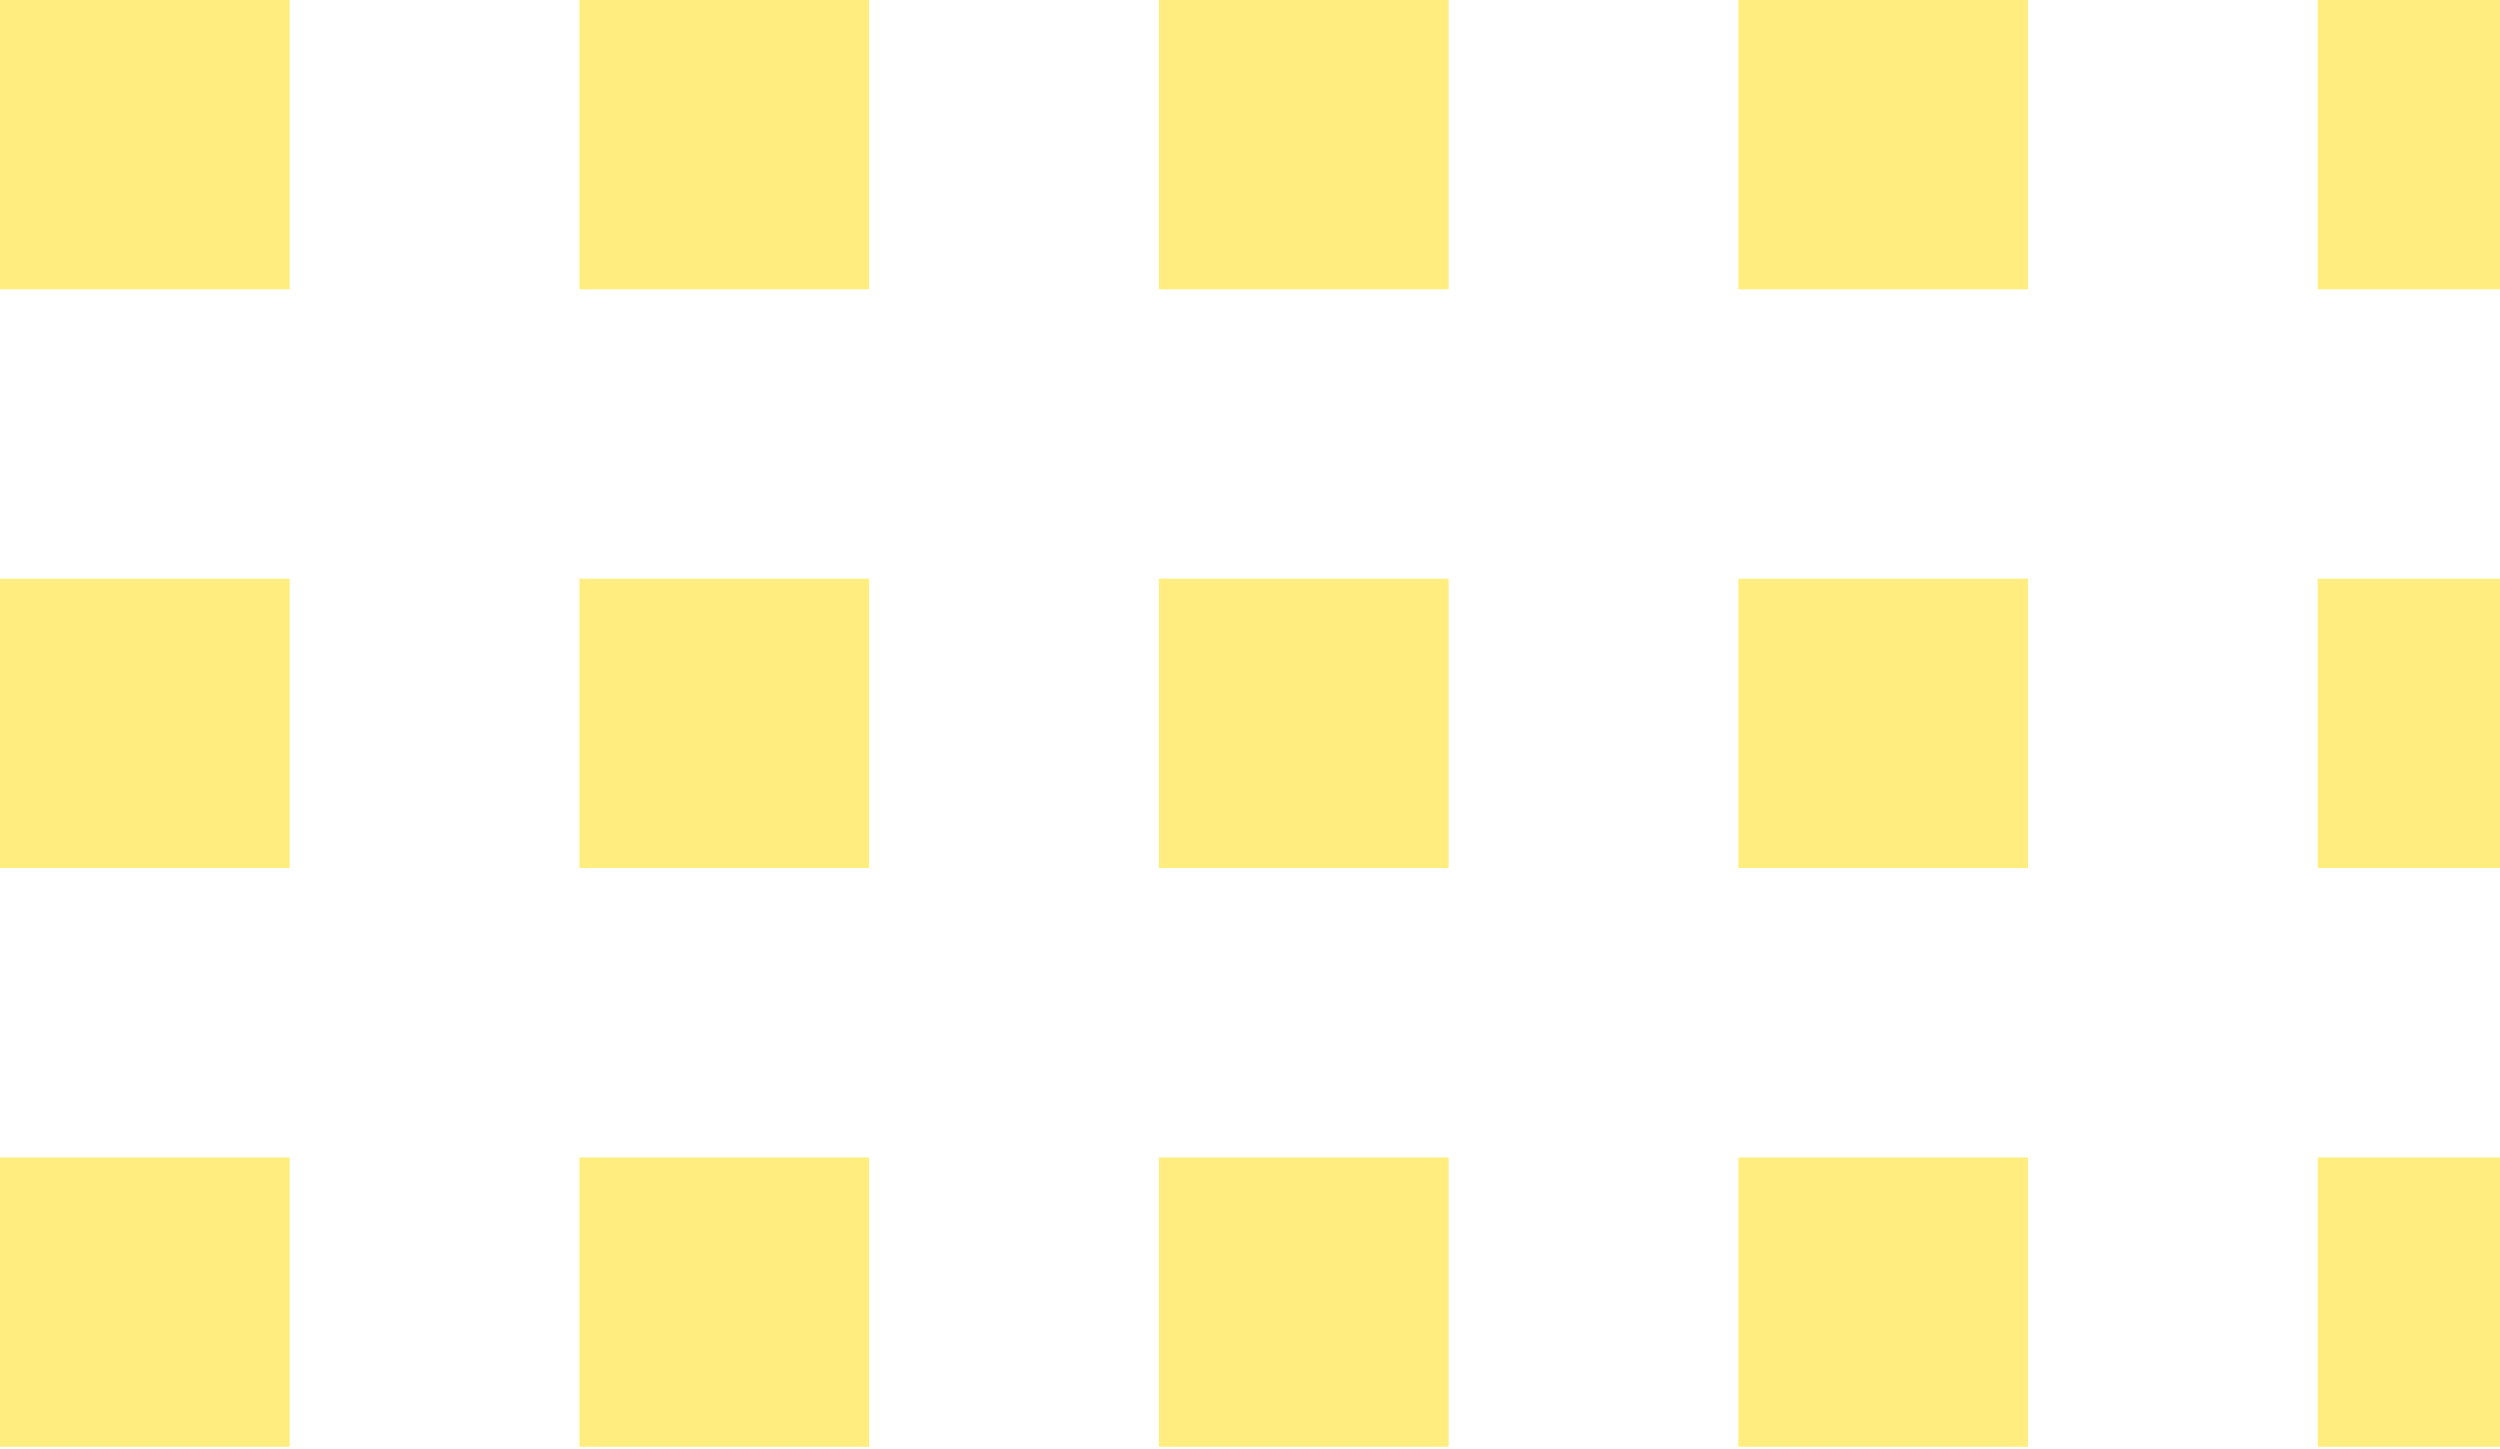 <?xml version="1.0" encoding="UTF-8"?> <svg xmlns="http://www.w3.org/2000/svg" width="107" height="62" viewBox="0 0 107 62" fill="none"><g opacity="0.5"><path d="M12.4 0H0V12.385H12.4V0Z" fill="#FFDE00"></path><path d="M37.2 0H24.8V12.385H37.2V0Z" fill="#FFDE00"></path><path d="M49.6 0H62V12.385H49.6V0Z" fill="#FFDE00"></path><path d="M86.8 0H74.4V12.385H86.8V0Z" fill="#FFDE00"></path><path d="M99.2 0H111.6V12.385H99.2V0Z" fill="#FFDE00"></path><path d="M136.4 0H124V12.385H136.4V0Z" fill="#FFDE00"></path><path d="M148.8 0H161.2V12.385H148.8V0Z" fill="#FFDE00"></path><path d="M186 0H173.6V12.385H186V0Z" fill="#FFDE00"></path><path d="M0 24.769H12.4V37.154H0V24.769Z" fill="#FFDE00"></path><path d="M37.2 24.769H24.8V37.154H37.2V24.769Z" fill="#FFDE00"></path><path d="M49.6 24.769H62V37.154H49.6V24.769Z" fill="#FFDE00"></path><path d="M86.8 24.769H74.4V37.154H86.8V24.769Z" fill="#FFDE00"></path><path d="M99.2 24.769H111.6V37.154H99.2V24.769Z" fill="#FFDE00"></path><path d="M136.4 24.769H124V37.154H136.4V24.769Z" fill="#FFDE00"></path><path d="M148.8 24.769H161.2V37.154H148.8V24.769Z" fill="#FFDE00"></path><path d="M186 24.769H173.6V37.154H186V24.769Z" fill="#FFDE00"></path><path d="M0 49.538H12.4V61.923H0V49.538Z" fill="#FFDE00"></path><path d="M37.2 49.538H24.8V61.923H37.2V49.538Z" fill="#FFDE00"></path><path d="M49.6 49.538H62V61.923H49.6V49.538Z" fill="#FFDE00"></path><path d="M86.8 49.538H74.4V61.923H86.8V49.538Z" fill="#FFDE00"></path><path d="M99.2 49.538H111.6V61.923H99.2V49.538Z" fill="#FFDE00"></path><path d="M136.4 49.538H124V61.923H136.4V49.538Z" fill="#FFDE00"></path><path d="M148.8 49.538H161.2V61.923H148.8V49.538Z" fill="#FFDE00"></path><path d="M186 49.538H173.6V61.923H186V49.538Z" fill="#FFDE00"></path></g></svg> 